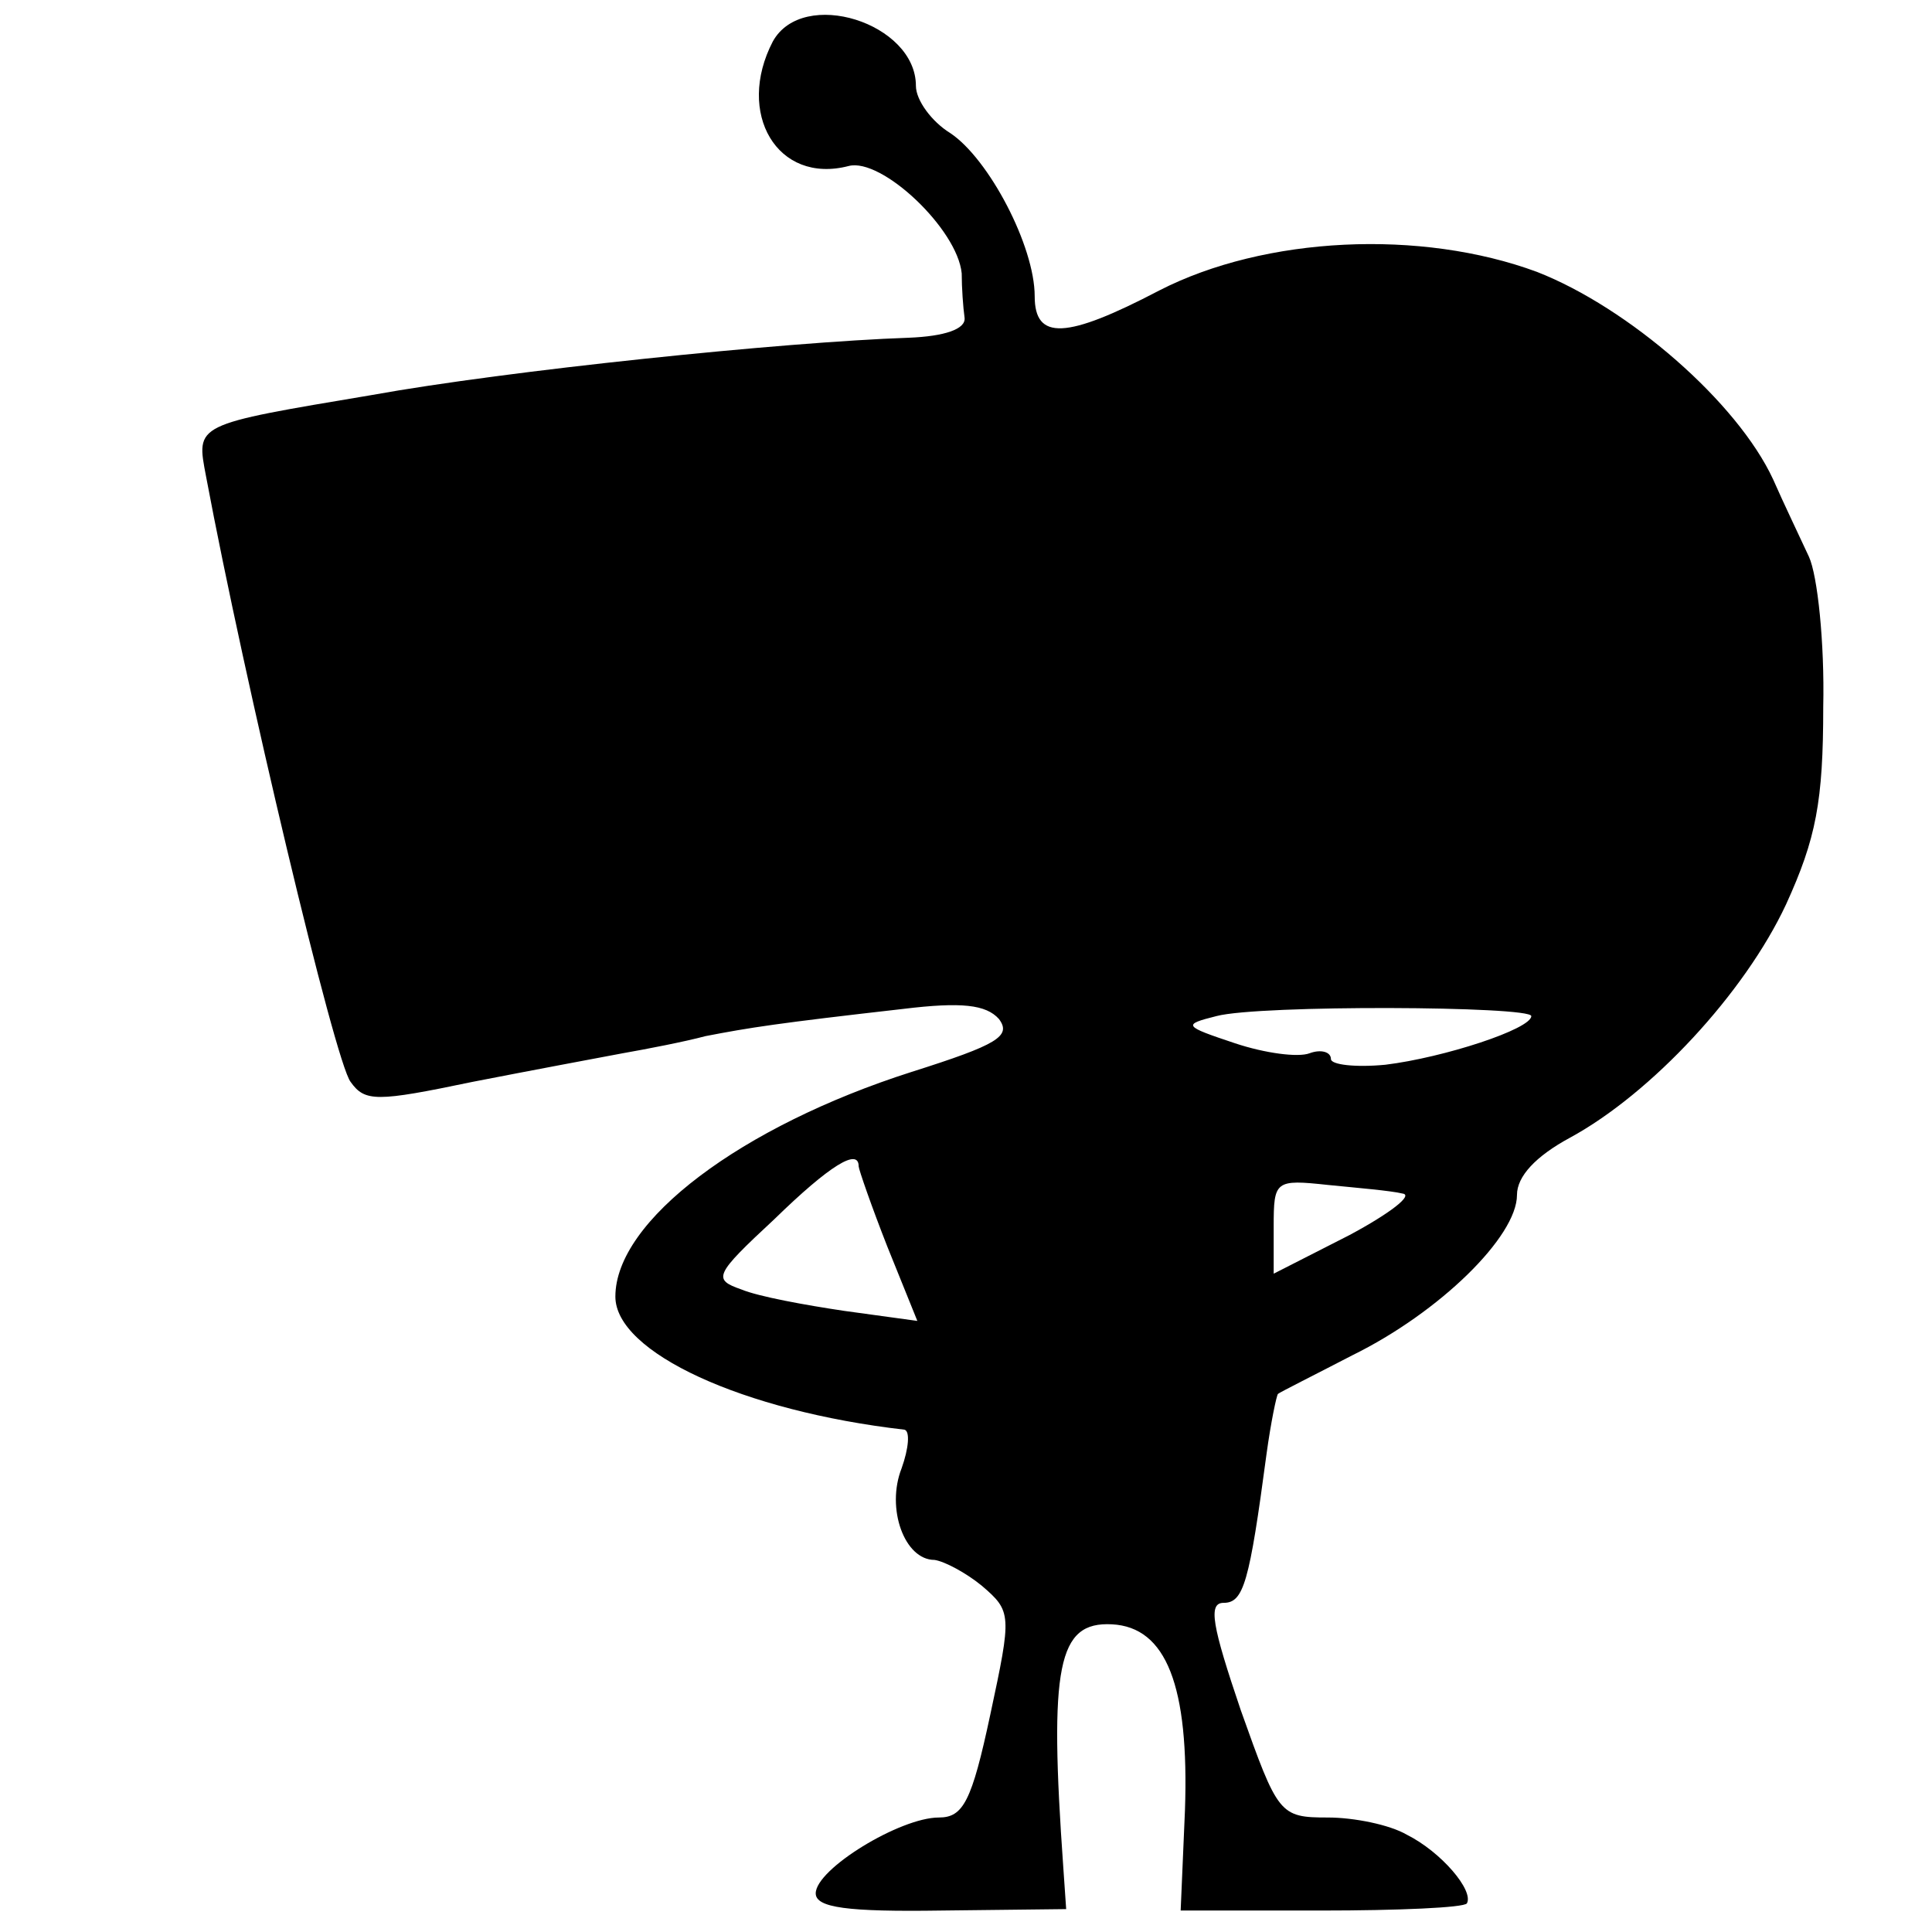 <?xml version="1.0" standalone="no"?>
<!DOCTYPE svg PUBLIC "-//W3C//DTD SVG 20010904//EN"
 "http://www.w3.org/TR/2001/REC-SVG-20010904/DTD/svg10.dtd">
<svg version="1.0" xmlns="http://www.w3.org/2000/svg"
 width="135pt" height="135pt" viewBox="0 0 135 135"
 preserveAspectRatio="xMidYMid meet">
<g transform="translate(0,135) scale(0.1,-0.1)"
fill="#000000" stroke="none">
<path d="M540 1321 c-26 -50 3 -100 53 -87 23 6 76 -44 79 -75 0 -10 1 -24 2
-31 1 -8 -14 -13 -39 -14 -88 -3 -281 -23 -375 -40 -125 -21 -123 -20 -116
-57 27 -144 90 -409 101 -423 10 -14 18 -14 85 0 41 8 89 17 105 20 17 3 43 8
58 12 31 6 50 9 138 19 41 5 58 3 67 -7 9 -12 -1 -18 -61 -37 -119 -38 -207
-104 -207 -157 0 -39 89 -80 202 -93 4 -1 3 -13 -2 -27 -11 -28 2 -64 23 -64
7 -1 22 -9 33 -18 21 -18 21 -20 6 -90 -13 -61 -19 -72 -36 -72 -27 0 -86 -36
-86 -53 0 -10 22 -13 88 -12 l87 1 -2 29 c-10 141 -4 172 34 170 38 -2 54 -43
51 -130 l-3 -70 98 0 c54 0 100 2 102 5 5 9 -18 36 -42 48 -12 7 -37 12 -55
12 -34 0 -35 2 -61 75 -20 59 -23 75 -12 75 14 0 18 14 30 104 3 22 7 41 8 42
1 1 25 13 52 27 61 30 115 83 115 112 0 13 13 27 37 40 57 31 122 101 151 163
21 46 26 72 26 138 1 45 -4 92 -10 105 -6 13 -18 38 -25 54 -25 54 -101 120
-165 145 -81 30 -190 25 -264 -13 -65 -34 -87 -35 -87 -4 0 35 -32 96 -59 114
-13 8 -24 23 -24 33 0 44 -79 69 -100 31z m530 -681 c0 -9 -61 -29 -102 -34
-21 -2 -38 0 -38 4 0 5 -7 7 -15 4 -8 -3 -31 0 -52 7 -36 12 -37 13 -13 19 30
8 220 7 220 0z m-470 -105 c0 -2 9 -28 20 -56 l21 -52 -51 7 c-27 4 -60 10
-72 15 -20 7 -19 10 23 49 39 38 59 50 59 37z m380 -19 c8 -1 -9 -14 -37 -29
l-53 -27 0 33 c0 32 1 33 38 29 20 -2 44 -4 52 -6z"/>
</g>
</svg>
